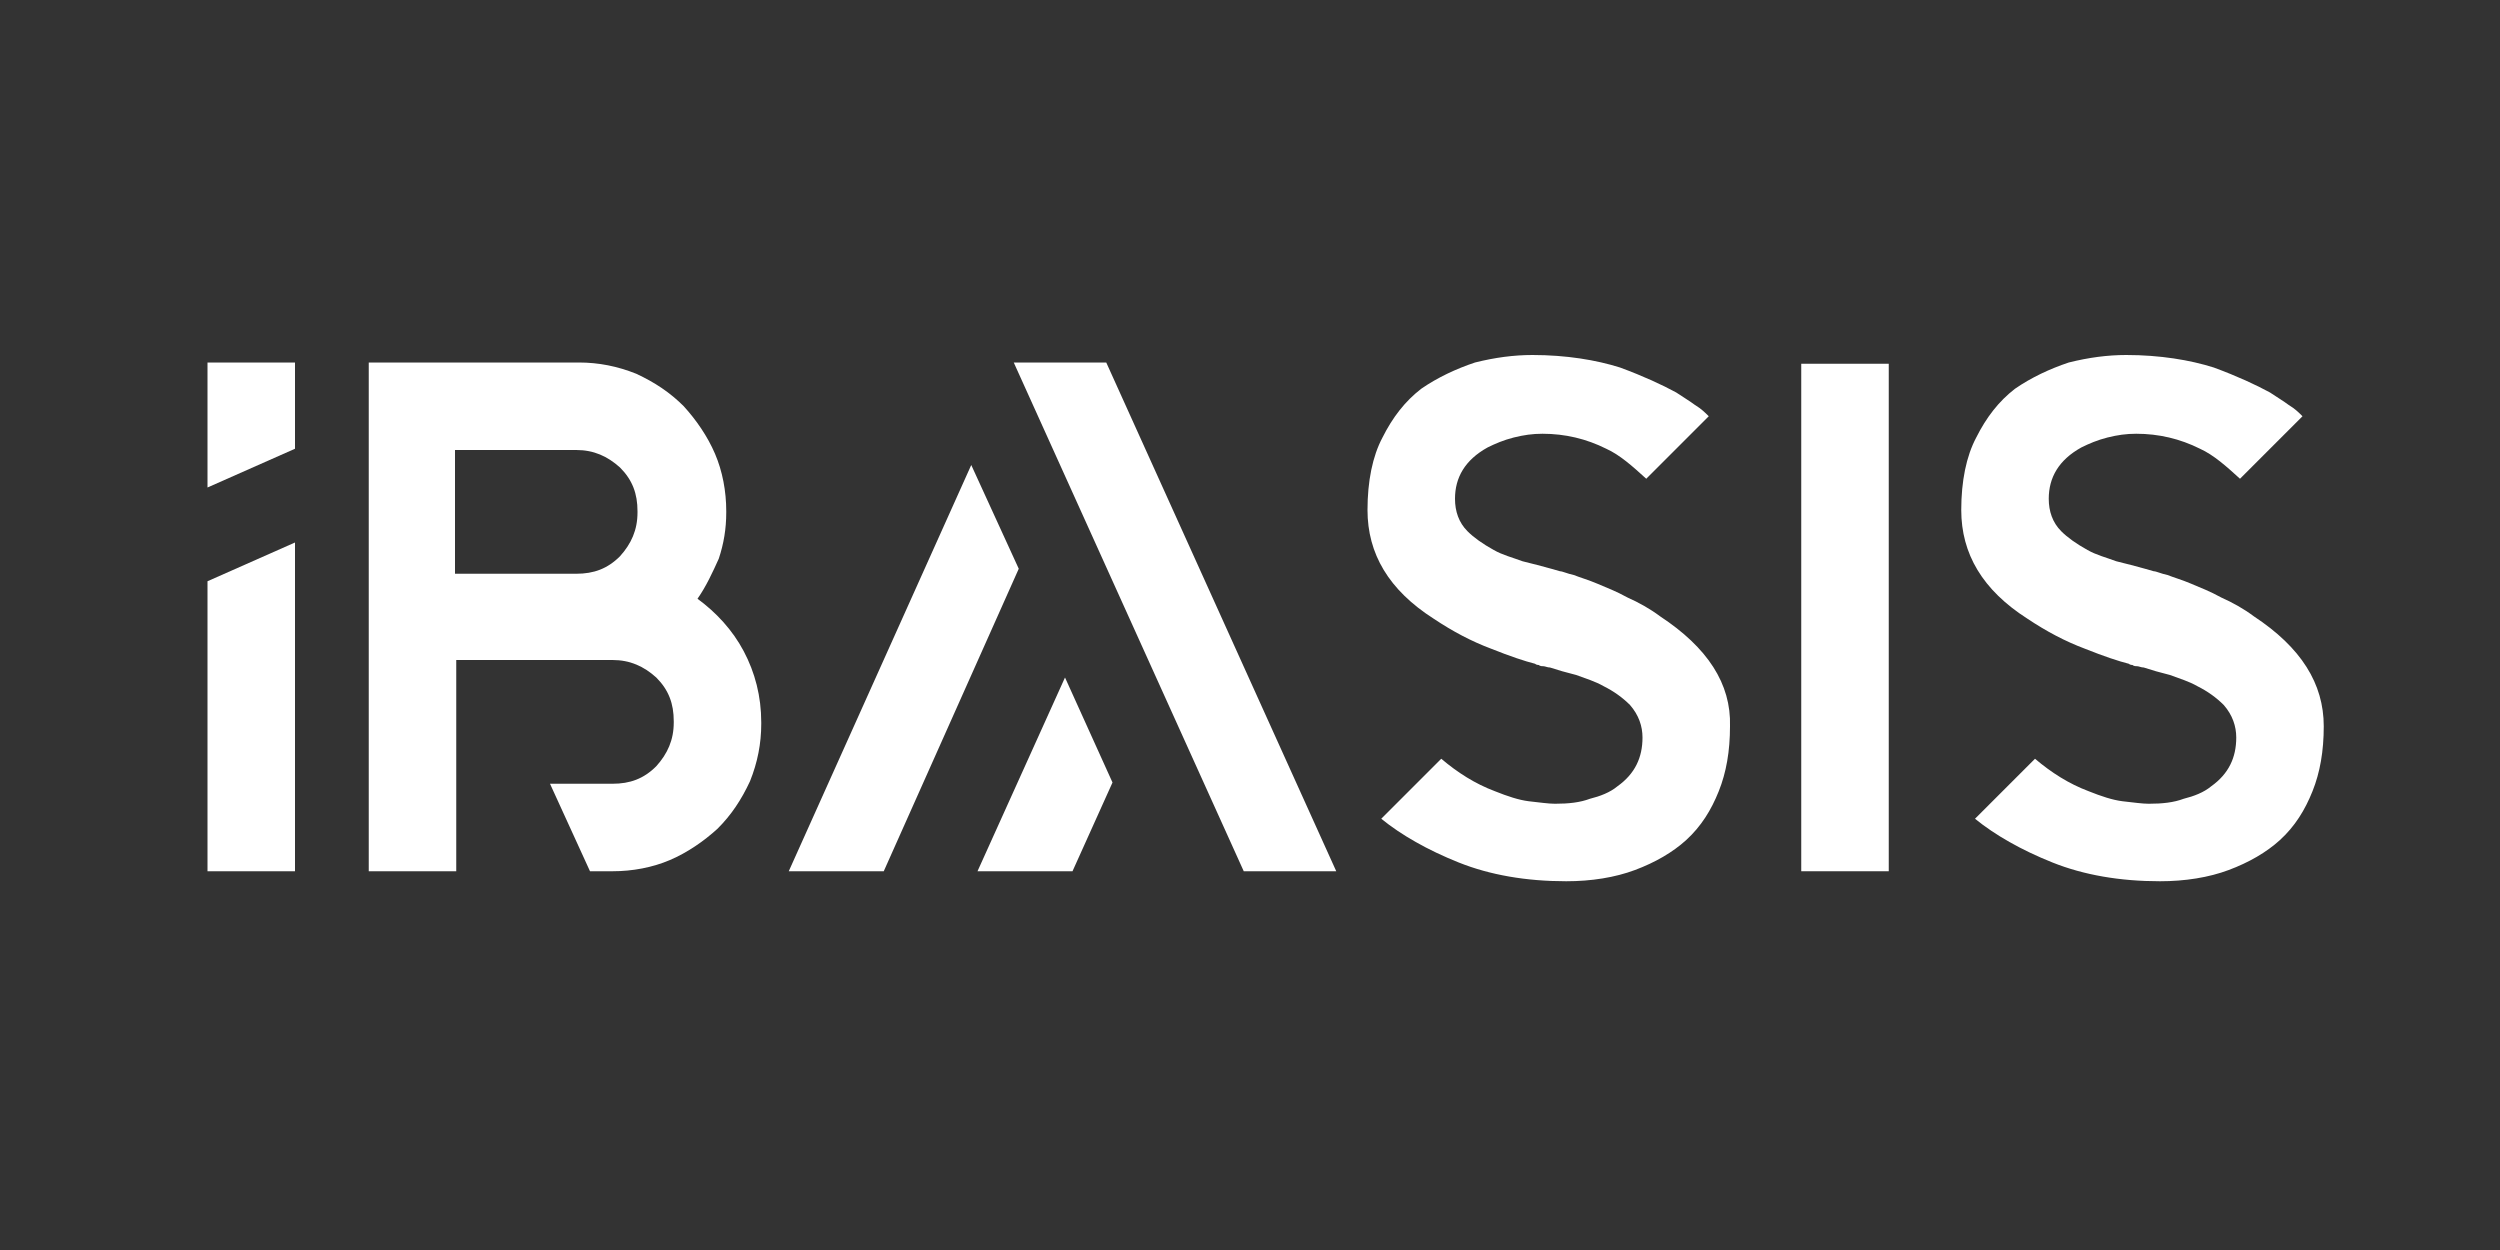<?xml version="1.0" encoding="utf-8"?>
<svg version="1.1" id="Capa_1" xmlns:x="ns_extend;" xmlns:i="ns_ai;" xmlns:graph="ns_graphs;"
	 xmlns="http://www.w3.org/2000/svg" xmlns:xlink="http://www.w3.org/1999/xlink" x="0px" y="0px" viewBox="0 0 200 100"
	 style="enable-background:new 0 0 200 100;" xml:space="preserve">
<rect x="0" y="0" width="200" height="100" fill="#333333" stroke="none"/>
<style type="text/css">
	.st0{fill:#FFFFFF;}
</style>
<g>
	<polygon class="st0" points="16.6,69.7 23.6,69.7 23.6,43.4 16.6,46.5 	"/>
	<polygon class="st0" points="23.6,29 16.6,29 16.6,39 23.6,35.9 	"/>
	<path class="st0" d="M53.1,69.7"/>
	<path class="st0" d="M51,41c0,1.4-0.5,2.5-1.4,3.5c-1,1-2.1,1.4-3.5,1.4h-9.7v-9.9h9.7c1.4,0,2.5,0.5,3.5,1.4c1,1,1.4,2.1,1.4,3.5
		V41z M59.5,52.1c-0.9-1.7-2.2-3.1-3.7-4.2c0.7-1,1.2-2.1,1.7-3.2c0.4-1.2,0.6-2.4,0.6-3.7v-0.1c0-1.6-0.3-3.2-0.9-4.6
		c-0.6-1.4-1.5-2.7-2.5-3.8c-1.1-1.1-2.3-1.9-3.8-2.6c-1.5-0.6-3-0.9-4.6-0.9H29.5v40.7h7V52.8H49c1.4,0,2.5,0.5,3.5,1.4
		c1,1,1.4,2.1,1.4,3.5v0.1c0,1.4-0.5,2.5-1.4,3.5c-1,1-2.1,1.4-3.5,1.4h-5l3.2,7H49c1.6,0,3.2-0.3,4.6-0.9c1.4-0.6,2.7-1.5,3.8-2.5
		c1.1-1.1,1.9-2.3,2.6-3.8c0.6-1.5,0.9-3,0.9-4.6v-0.1C60.9,55.7,60.4,53.8,59.5,52.1"/>
	<polygon class="st0" points="88.5,29 81.1,29 99.5,69.7 106.9,69.7 	"/>
	<polygon class="st0" points="81.5,45.5 77.7,37.2 63.1,69.7 70.7,69.7 	"/>
	<polygon class="st0" points="78.2,69.7 85.8,69.7 89,62.6 85.2,54.2 	"/>
	<path class="st0" d="M132.8,49.3c-0.8-0.6-1.7-1.1-2.6-1.5c-0.9-0.5-1.7-0.8-2.4-1.1c-0.7-0.3-1.4-0.5-1.9-0.7
		c-0.5-0.1-0.9-0.3-1.1-0.3l-0.7-0.2c-0.7-0.2-1.5-0.4-2.3-0.6c-0.8-0.3-1.6-0.5-2.3-0.9c-0.9-0.5-1.6-1-2.1-1.5
		c-0.7-0.7-1-1.6-1-2.6c0-1.7,0.8-3.1,2.6-4.1c0.6-0.3,1.3-0.6,2.1-0.8c0.8-0.2,1.5-0.3,2.3-0.3c1.8,0,3.5,0.4,5.1,1.2
		c1.1,0.5,2.1,1.4,3.2,2.4l5-5c-0.3-0.3-0.6-0.6-1.1-0.9c-0.4-0.3-0.9-0.6-1.5-1c-1.1-0.6-2.6-1.3-4.5-2c-1.9-0.6-4.3-1-7-1
		c-1.5,0-3,0.2-4.6,0.6c-1.5,0.5-3,1.2-4.3,2.1c-1.3,1-2.3,2.3-3.1,3.9c-0.8,1.5-1.2,3.5-1.2,5.8c0,3.5,1.7,6.4,5.3,8.7
		c1.5,1,3,1.8,4.6,2.4c1.5,0.6,2.7,1,3.5,1.2c0.1,0.1,0.3,0.1,0.3,0.1c0.1,0.1,0.3,0.1,0.4,0.1c0.1,0,0.3,0.1,0.5,0.1
		c0.6,0.2,1.3,0.4,2.1,0.6c0.8,0.3,1.5,0.5,2.2,0.9c0.8,0.4,1.5,0.9,2.1,1.5c0.7,0.8,1,1.7,1,2.6c0,1.6-0.6,2.9-2,3.9
		c-0.6,0.5-1.4,0.8-2.2,1c-0.8,0.3-1.7,0.4-2.8,0.4c-0.5,0-1.2-0.1-2.1-0.2c-0.8-0.1-1.7-0.4-2.7-0.8c-1.6-0.6-3-1.5-4.3-2.6
		l-4.8,4.8c1.6,1.3,3.7,2.5,6.2,3.5c2.5,1,5.4,1.5,8.6,1.5c2,0,3.9-0.3,5.5-0.9c1.6-0.6,3-1.4,4.1-2.4c1.2-1.1,2-2.4,2.6-3.9
		c0.6-1.5,0.9-3.2,0.9-5.2C138.5,54.7,136.6,51.8,132.8,49.3"/>
	<rect x="144.1" y="29.1" class="st0" width="7" height="40.6"/>
	<path class="st0" d="M180.3,49.3c-0.8-0.6-1.7-1.1-2.6-1.5c-0.9-0.5-1.7-0.8-2.4-1.1c-0.7-0.3-1.4-0.5-1.9-0.7
		c-0.5-0.1-0.9-0.3-1.1-0.3l-0.7-0.2c-0.7-0.2-1.5-0.4-2.3-0.6c-0.8-0.3-1.6-0.5-2.3-0.9c-0.9-0.5-1.6-1-2.1-1.5
		c-0.7-0.7-1-1.6-1-2.6c0-1.7,0.8-3.1,2.6-4.1c0.6-0.3,1.3-0.6,2.1-0.8c0.8-0.2,1.5-0.3,2.3-0.3c1.8,0,3.5,0.4,5.1,1.2
		c1.1,0.5,2.1,1.4,3.2,2.4l5-5c-0.3-0.3-0.6-0.6-1.1-0.9c-0.4-0.3-0.9-0.6-1.5-1c-1.1-0.6-2.6-1.3-4.5-2c-1.9-0.6-4.3-1-7-1
		c-1.5,0-3,0.2-4.6,0.6c-1.5,0.5-3,1.2-4.3,2.1c-1.3,1-2.3,2.3-3.1,3.9c-0.8,1.5-1.2,3.5-1.2,5.8c0,3.5,1.7,6.4,5.3,8.7
		c1.5,1,3,1.8,4.6,2.4c1.5,0.6,2.7,1,3.5,1.2c0.1,0.1,0.3,0.1,0.3,0.1c0.1,0.1,0.3,0.1,0.4,0.1c0.1,0,0.3,0.1,0.5,0.1
		c0.6,0.2,1.3,0.4,2.1,0.6c0.8,0.3,1.5,0.5,2.2,0.9c0.8,0.4,1.5,0.9,2.1,1.5c0.7,0.8,1,1.7,1,2.6c0,1.6-0.6,2.9-2,3.9
		c-0.6,0.5-1.4,0.8-2.2,1c-0.8,0.3-1.7,0.4-2.8,0.4c-0.5,0-1.2-0.1-2.1-0.2c-0.8-0.1-1.7-0.4-2.7-0.8c-1.6-0.6-3-1.5-4.3-2.6
		l-4.8,4.8c1.6,1.3,3.7,2.5,6.2,3.5c2.5,1,5.4,1.5,8.6,1.5c2,0,3.9-0.3,5.5-0.9c1.6-0.6,3-1.4,4.1-2.4c1.2-1.1,2-2.4,2.6-3.9
		c0.6-1.5,0.9-3.2,0.9-5.2C185.9,54.7,184.1,51.8,180.3,49.3"/>
</g>
</svg>
